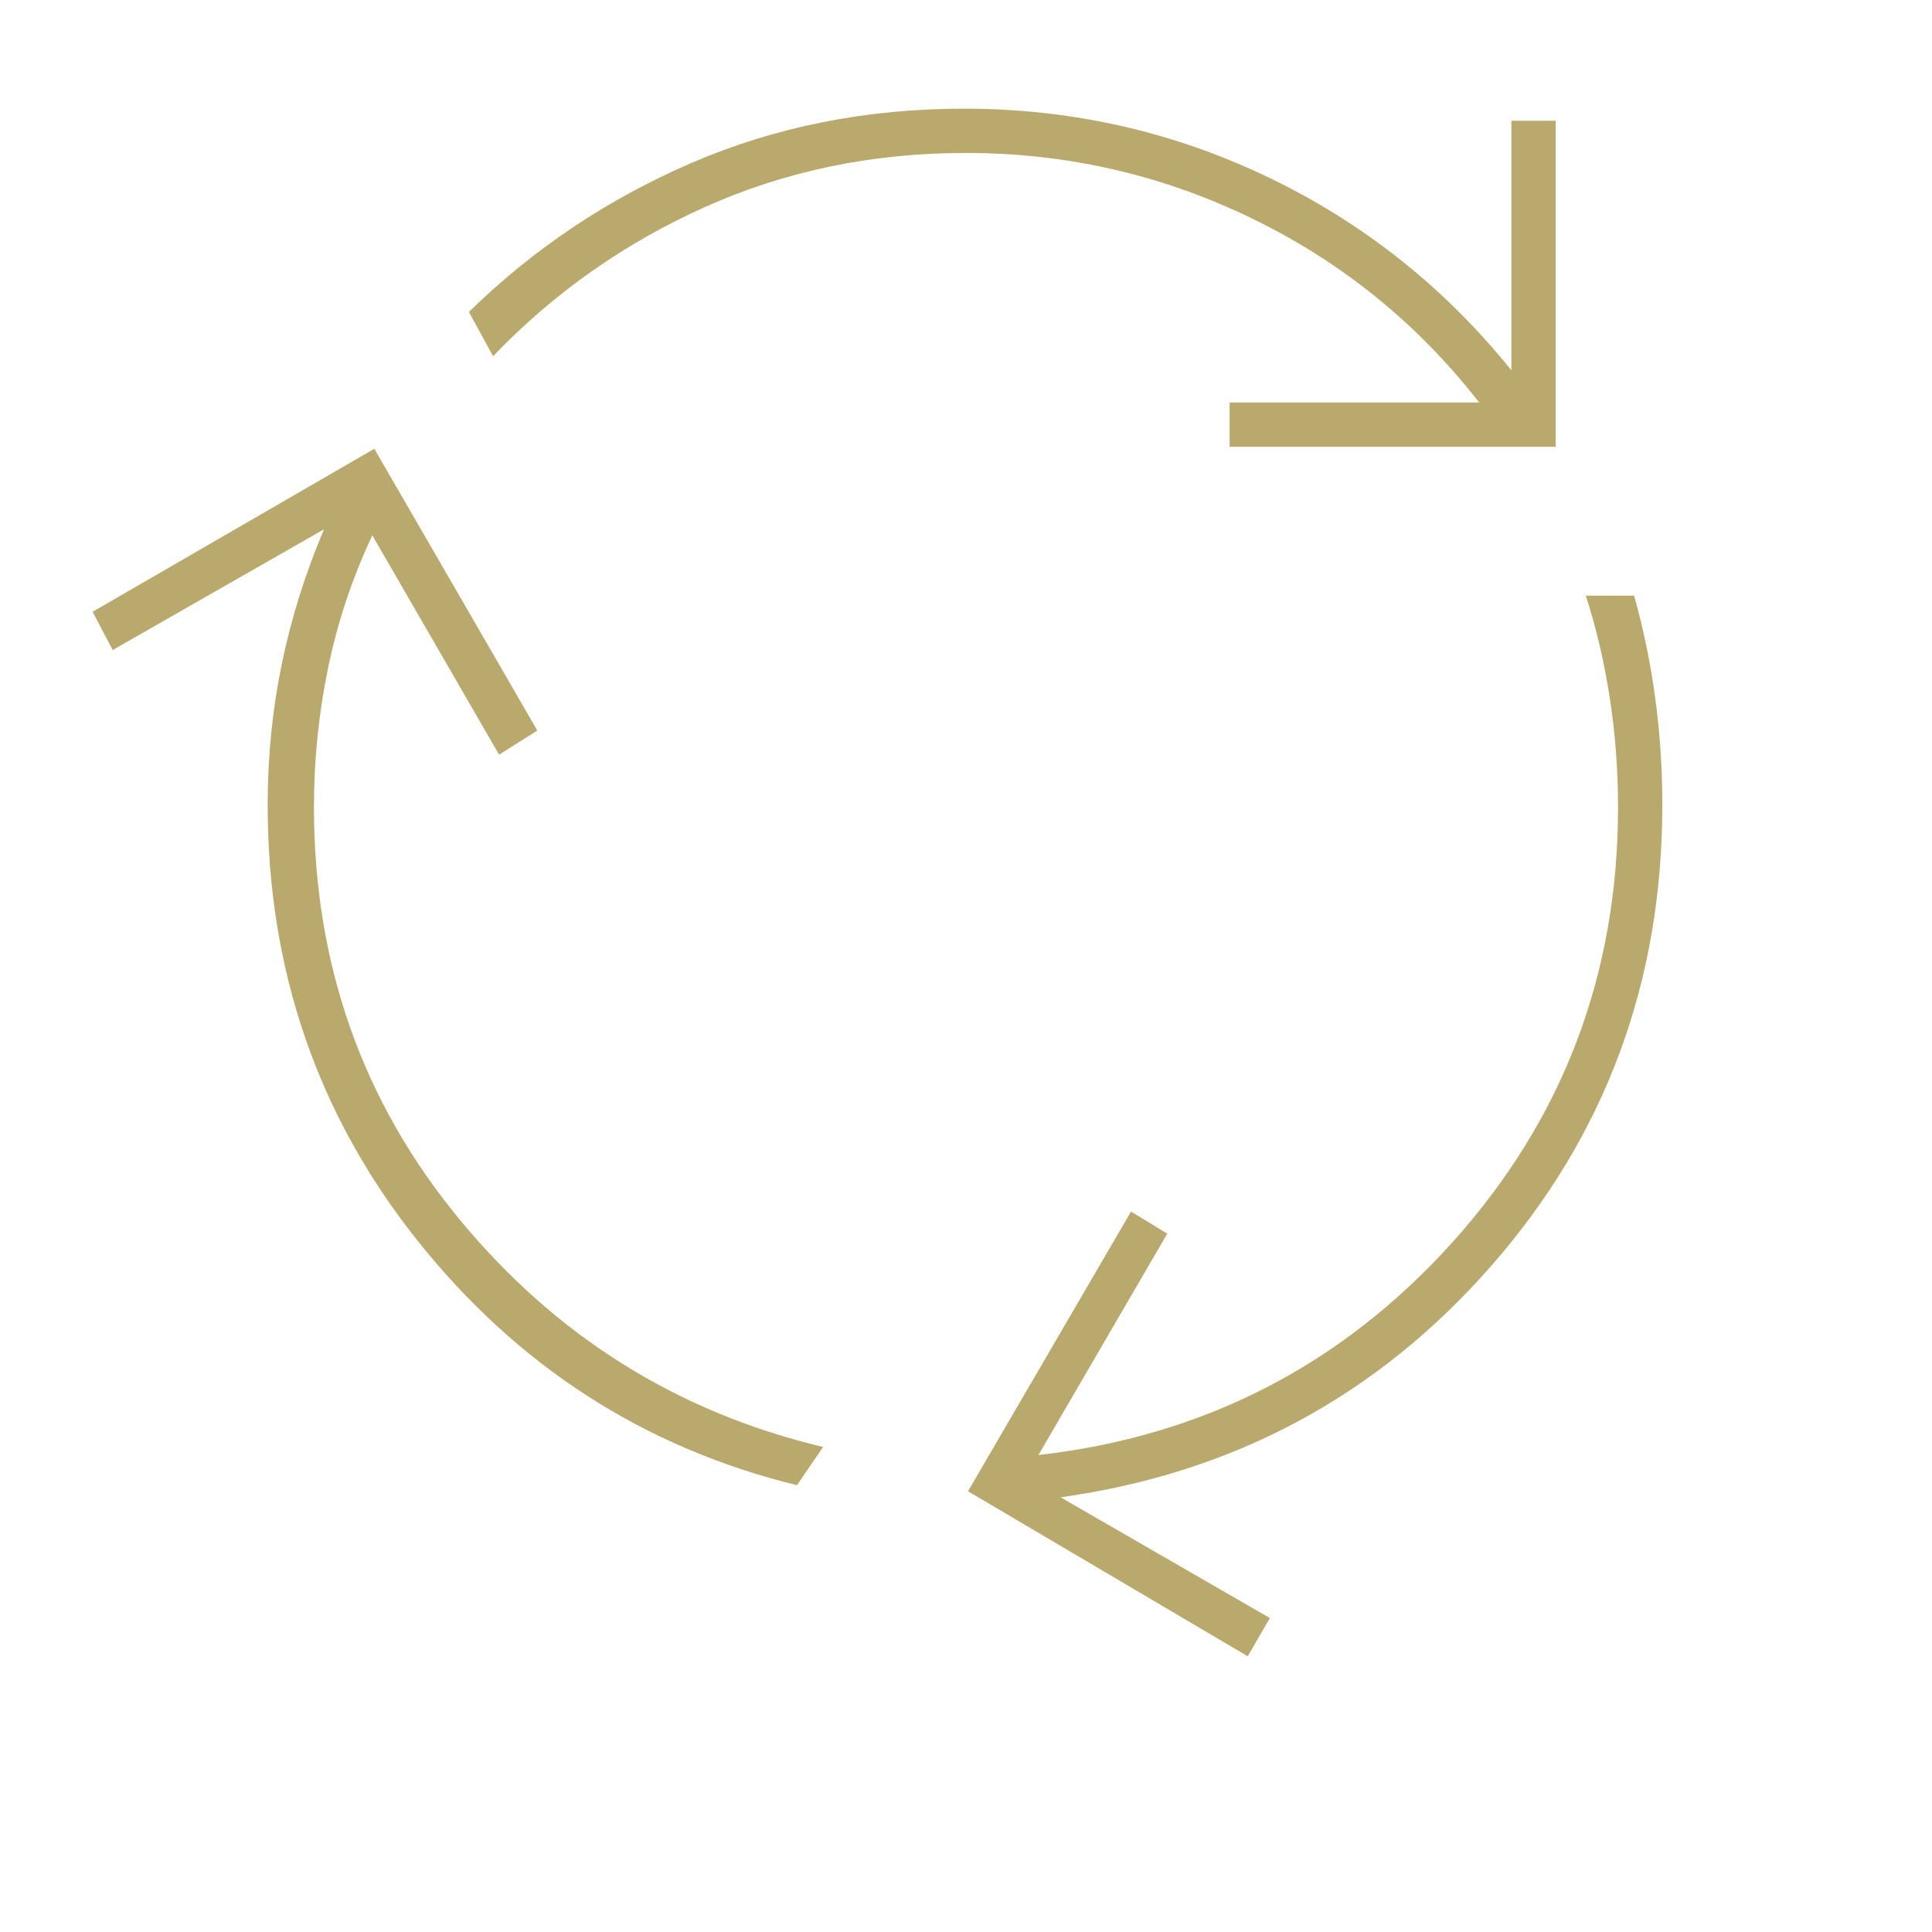 <svg xmlns="http://www.w3.org/2000/svg" fill="#BAA96D" height="48" width="48"><path d="M19.8 36.9q-5.7-1.4-9.425-6.075Q6.65 26.15 6.65 20q0-1.8.35-3.5t1.05-3.35l-5.25 3-.5-.95 7-4.05 4.05 7-.95.6-3.15-5.45q-.75 1.6-1.1 3.3-.35 1.7-.35 3.45 0 5.85 3.6 10.225t9.05 5.675Zm10.75-25.8V10h6.2q-2.3-2.95-5.65-4.575Q27.75 3.8 24 3.8q-3.5 0-6.5 1.35t-5.25 3.7l-.6-1.1q2.4-2.35 5.525-3.7Q20.3 2.7 23.95 2.7q4 0 7.55 1.7t6.05 4.8V3h1.1v8.1ZM31 41.15l-6.95-4.1 4.05-6.95.9.55-3.2 5.5q6.15-.7 10.275-5.275T40.2 20.05q0-1.35-.2-2.675-.2-1.325-.6-2.575h1.2q.35 1.25.525 2.55.175 1.3.175 2.65 0 6.6-4.25 11.45t-10.7 5.75l5.2 3Z"/></svg>
